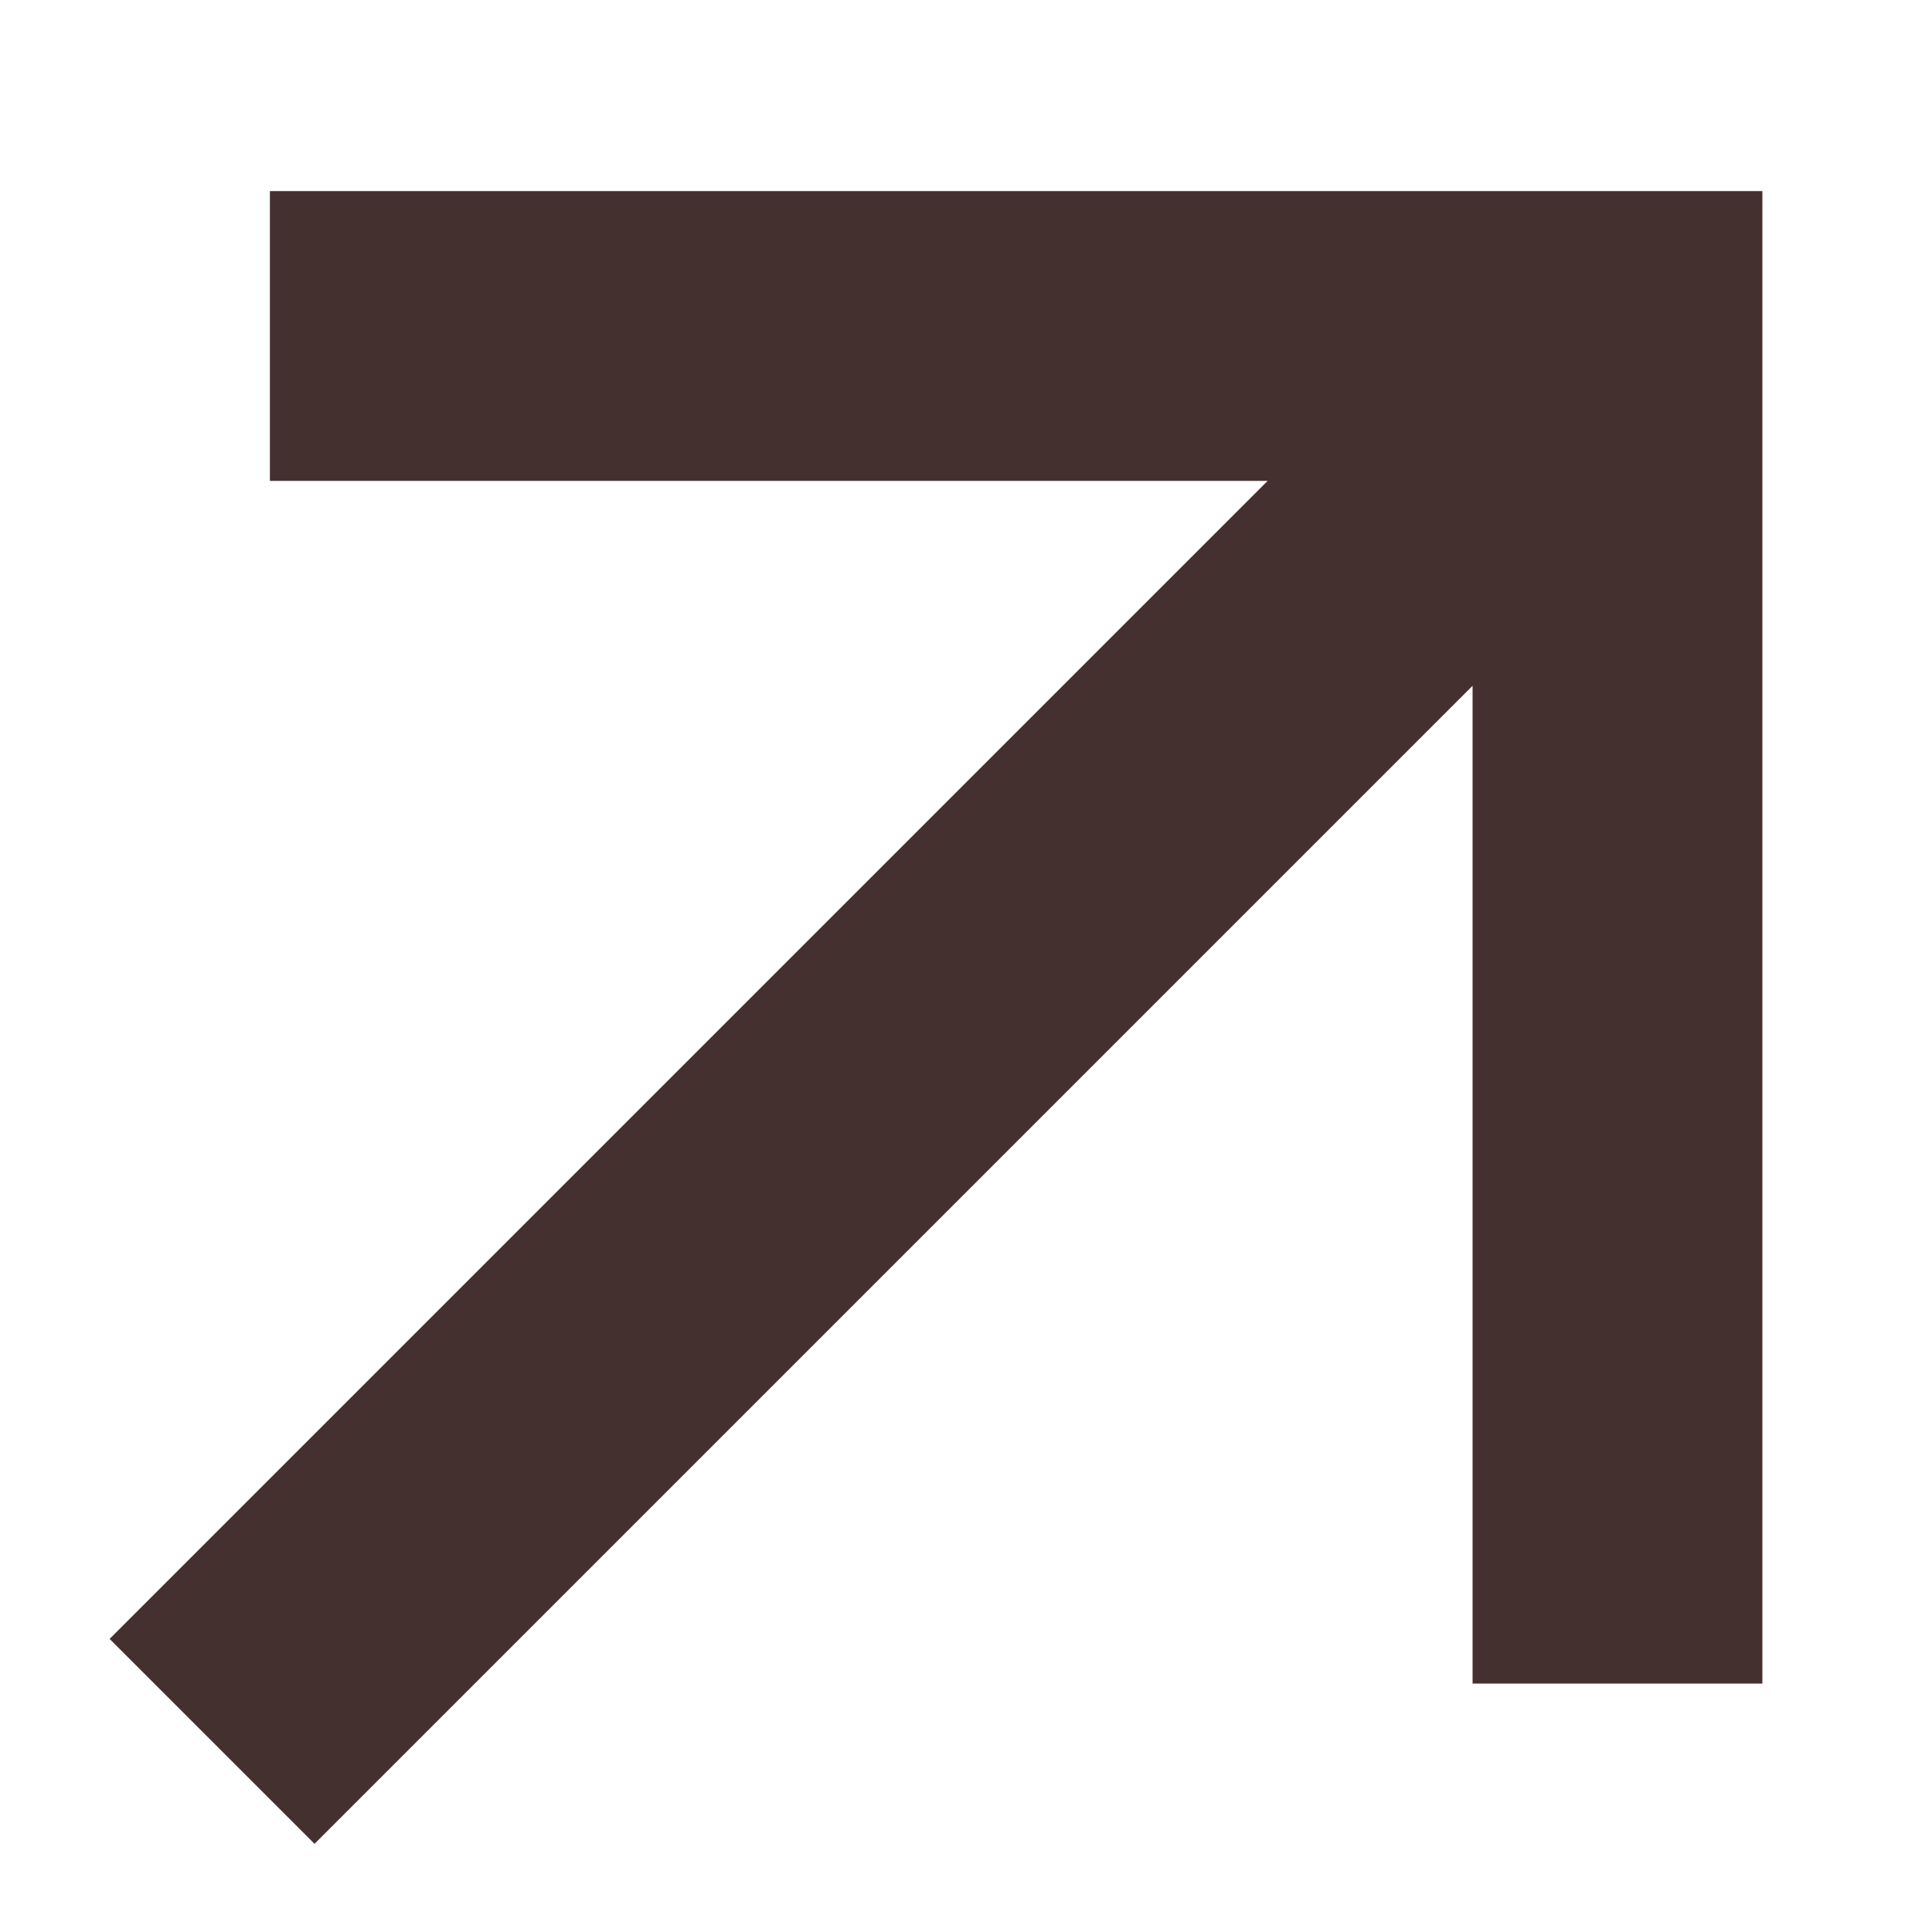 <svg width="10" height="10" viewBox="0 0 10 10" fill="none" xmlns="http://www.w3.org/2000/svg">
<path d="M2.147 1.739L8.372 1.739L8.372 7.964M7.94 2.171L1.628 8.483" stroke="#453030" stroke-width="1.5" stroke-miterlimit="10" stroke-linecap="square"/>
</svg>
